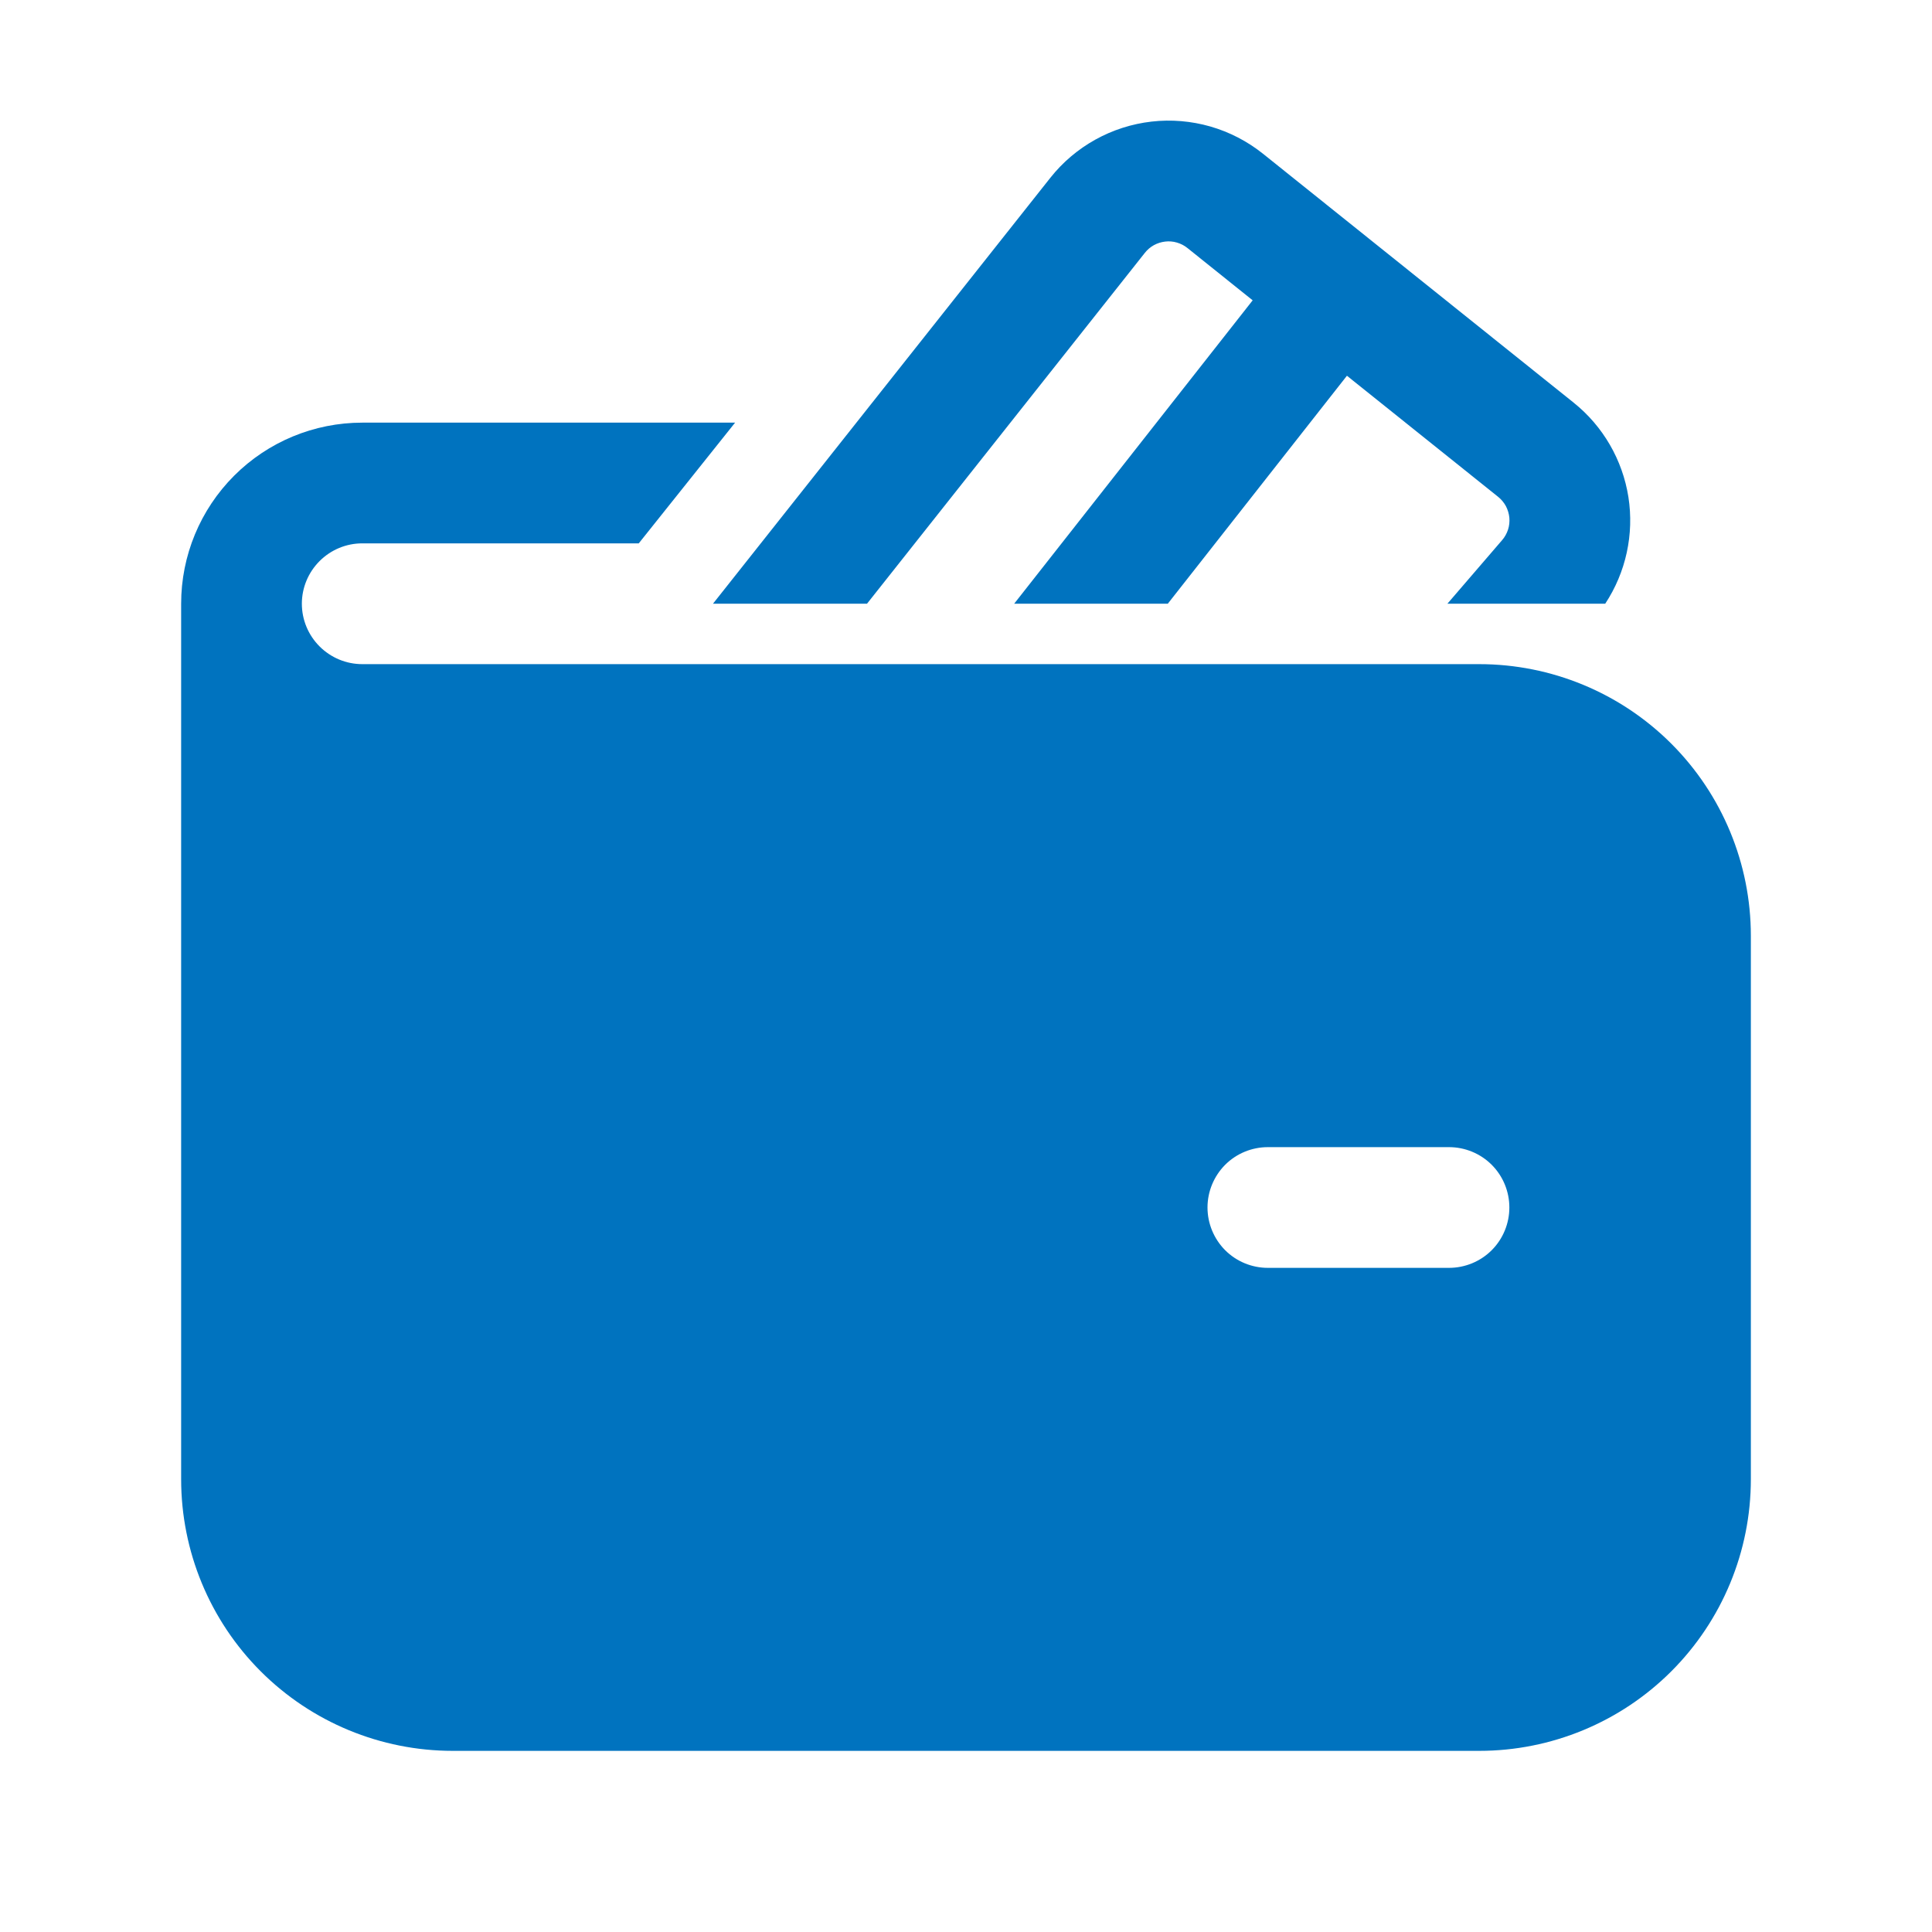 <svg width="29" height="29" viewBox="0 0 29 29" fill="none" xmlns="http://www.w3.org/2000/svg">
<path d="M17.824 3.723C17.777 3.685 17.724 3.658 17.666 3.641C17.609 3.624 17.549 3.619 17.49 3.626C17.43 3.633 17.373 3.651 17.32 3.68C17.268 3.709 17.222 3.748 17.185 3.795L13.014 9.062H10.702L15.765 2.67C15.95 2.436 16.18 2.241 16.441 2.096C16.702 1.951 16.989 1.859 17.286 1.825C17.582 1.791 17.883 1.817 18.169 1.899C18.456 1.982 18.724 2.121 18.957 2.307L23.621 6.044C24.062 6.397 24.355 6.903 24.443 7.461C24.53 8.019 24.406 8.59 24.095 9.062H21.726L22.547 8.108C22.587 8.062 22.617 8.008 22.636 7.95C22.655 7.892 22.661 7.831 22.656 7.771C22.65 7.71 22.632 7.651 22.604 7.597C22.575 7.544 22.535 7.496 22.488 7.458L20.218 5.64L17.529 9.062H15.223L18.803 4.508L17.824 3.723ZM5.438 6.344C4.716 6.344 4.025 6.63 3.515 7.14C3.005 7.65 2.719 8.341 2.719 9.062V22.203C2.719 23.285 3.148 24.322 3.913 25.087C4.678 25.852 5.715 26.281 6.797 26.281H22.203C23.285 26.281 24.322 25.852 25.087 25.087C25.852 24.322 26.281 23.285 26.281 22.203V14.047C26.281 12.965 25.852 11.928 25.087 11.163C24.322 10.398 23.285 9.969 22.203 9.969H5.438C5.197 9.969 4.967 9.873 4.797 9.703C4.627 9.533 4.531 9.303 4.531 9.062C4.531 8.822 4.627 8.592 4.797 8.422C4.967 8.252 5.197 8.156 5.438 8.156H9.588L11.034 6.344H5.438ZM19.031 17.219H21.75C21.99 17.219 22.221 17.314 22.391 17.484C22.561 17.654 22.656 17.885 22.656 18.125C22.656 18.365 22.561 18.596 22.391 18.766C22.221 18.936 21.99 19.031 21.75 19.031H19.031C18.791 19.031 18.56 18.936 18.39 18.766C18.221 18.596 18.125 18.365 18.125 18.125C18.125 17.885 18.221 17.654 18.39 17.484C18.56 17.314 18.791 17.219 19.031 17.219Z" fill="#0073BF"/>
</svg>
